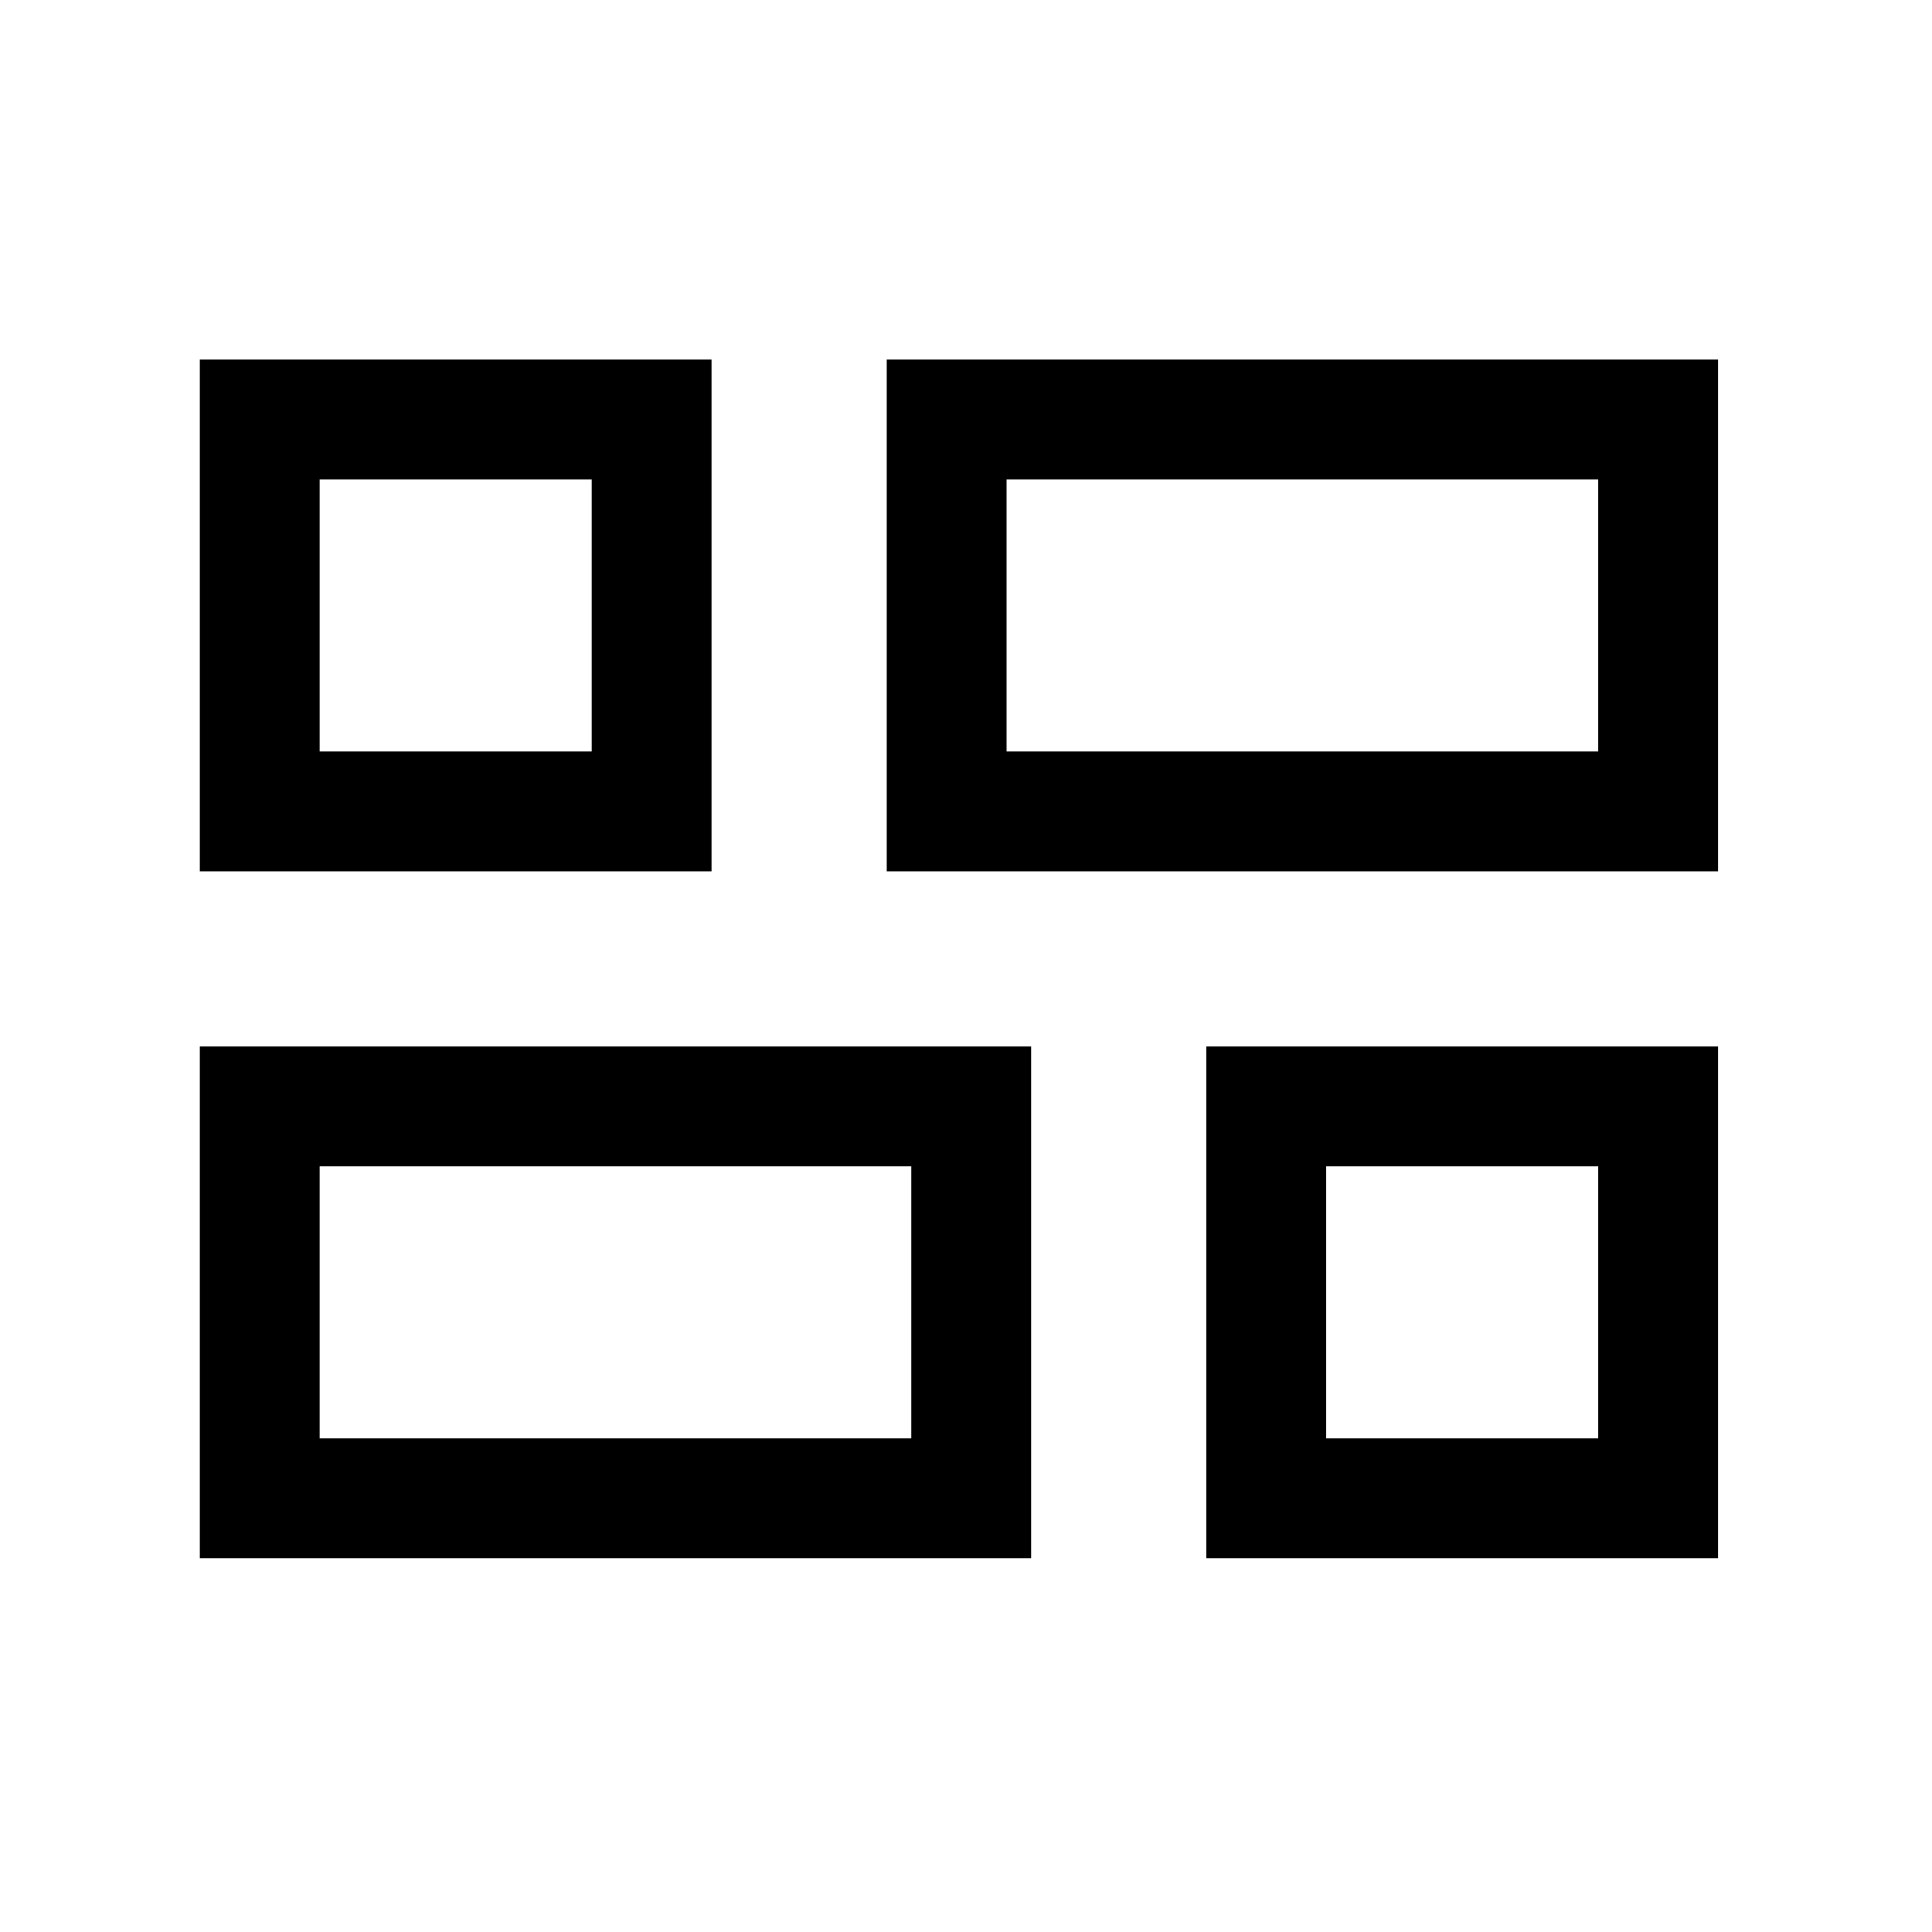 <svg width="42" height="42" viewBox="0 0 42 42" fill="none" xmlns="http://www.w3.org/2000/svg">
<mask id="mask0_7437_10615" style="mask-type:alpha" maskUnits="userSpaceOnUse" x="0" y="0" width="42" height="42">
<rect width="41.691" height="41.691" fill="#D9D9D9"/>
</mask>
<g mask="url(#mask0_7437_10615)">
<path d="M26.225 33.874V22.75H37.349V33.874H26.225ZM19.277 18.942V7.817H37.349V18.942H19.277ZM4.344 33.874V22.75H22.416V33.874H4.344ZM4.344 18.942V7.817H15.468V18.942H4.344ZM21.882 16.336H34.744V10.423H21.882V16.336ZM6.949 31.269H19.811V25.355H6.949V31.269ZM28.83 31.269H34.744V25.355H28.83V31.269ZM6.949 16.336H12.863V10.423H6.949V16.336Z" fill="black"/>
</g>
</svg>
